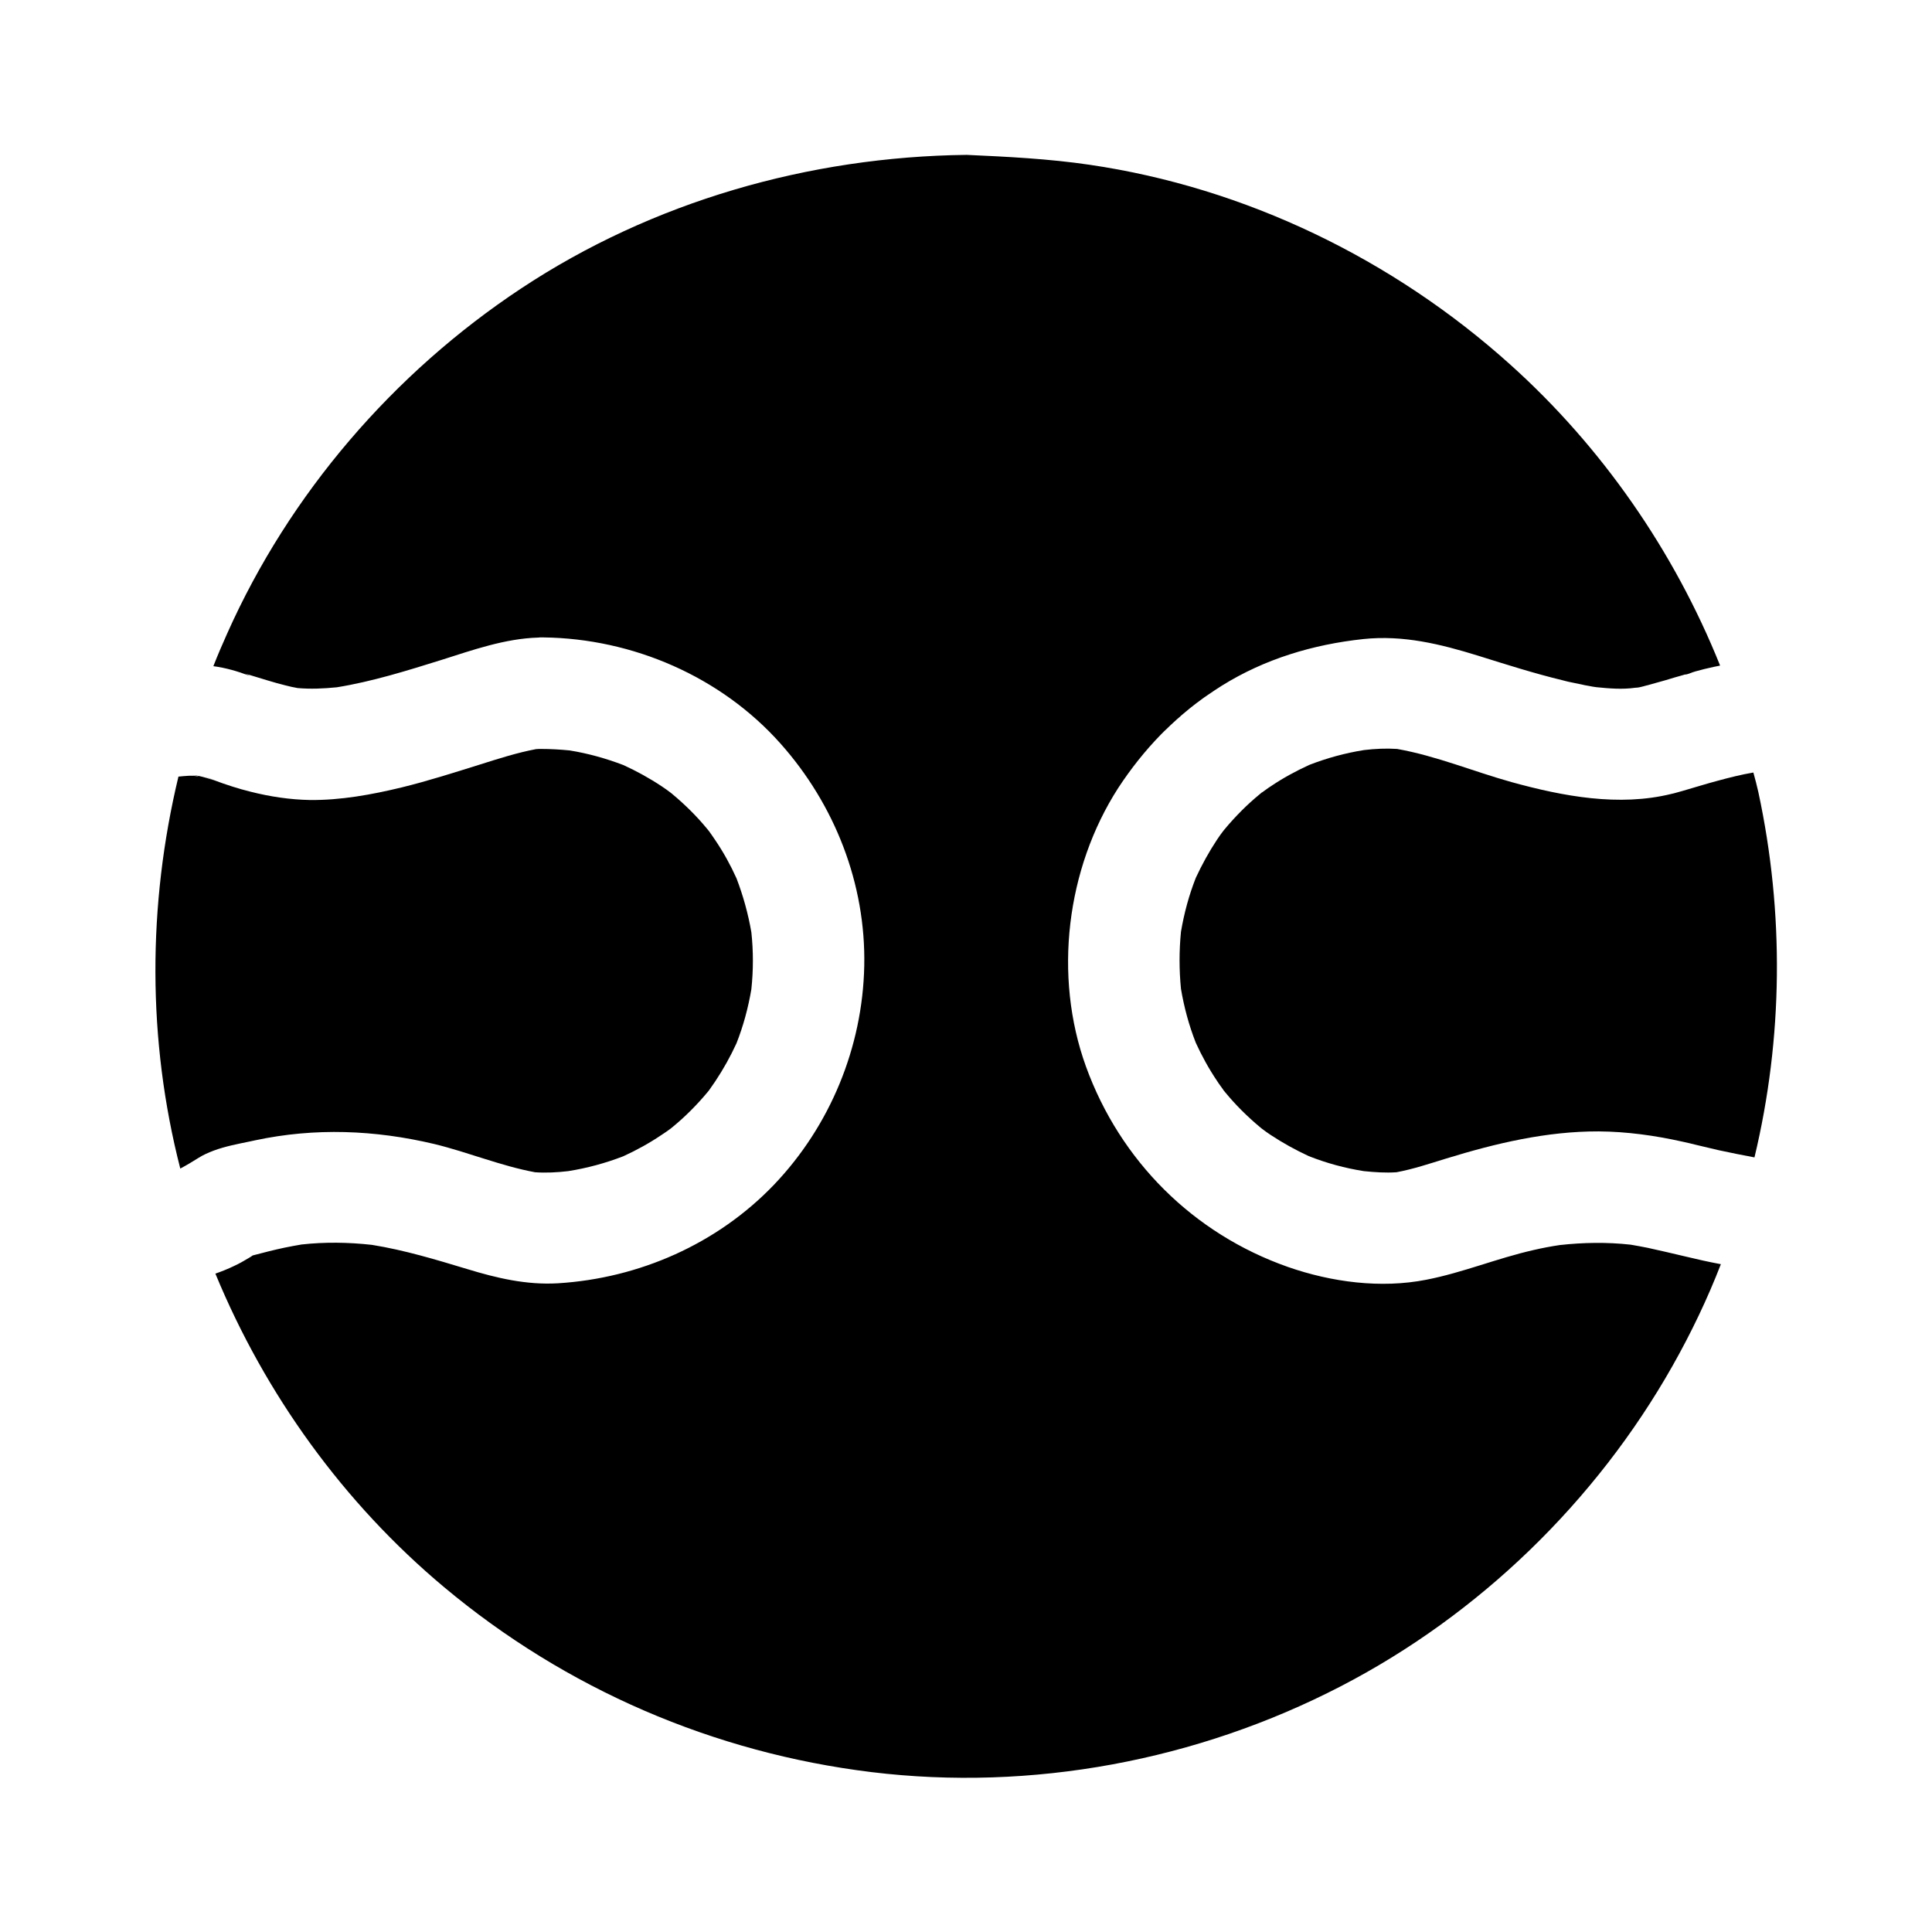 <?xml version="1.0" encoding="UTF-8"?>
<!-- Uploaded to: ICON Repo, www.svgrepo.com, Generator: ICON Repo Mixer Tools -->
<svg fill="#000000" width="800px" height="800px" version="1.1" viewBox="144 144 512 512" xmlns="http://www.w3.org/2000/svg">
 <g>
  <path d="m343.12 406.15c-0.836 4.922-2.117 9.691-3.938 14.316-1.625 3.543-3.492 6.887-5.656 10.137-0.543 0.789-1.133 1.625-1.672 2.41-0.098 0.098-0.148 0.195-0.246 0.297-1.426 1.723-2.953 3.394-4.574 5.019-1.523 1.523-3.102 2.953-4.773 4.328-0.195 0.148-0.344 0.297-0.543 0.441-0.789 0.59-1.574 1.133-2.41 1.672-3.199 2.164-6.594 4.035-10.137 5.656-4.723 1.82-9.594 3.148-14.613 3.938-2.902 0.344-5.856 0.492-8.758 0.297-9.055-1.672-17.762-5.312-26.668-7.477-15.742-3.738-31.637-4.379-47.527-0.984-0.441 0.098-0.934 0.195-1.379 0.297-3.102 0.641-6.496 1.277-9.543 2.41-1.426 0.543-2.805 1.133-4.035 1.918-1.625 1.031-3.199 1.969-4.871 2.856-8.754-34.051-8.656-69.867-0.488-103.87 1.77-0.148 3.59-0.441 5.363 0-0.098-0.051-0.246-0.148-0.344-0.148-0.492-0.098-0.984-0.195-1.477-0.297 0.395 0.051 0.738 0.098 1.082 0.148 0.297 0.051 0.59 0.098 0.887 0.148 1.328 0.297 2.656 0.688 3.938 1.18-0.738-0.344-1.523-0.641-2.262-0.984 0.836 0.344 1.625 0.641 2.461 0.984 3.051 1.133 6.199 2.164 9.398 2.953 5.215 1.328 10.527 2.117 15.742 2.215 8.168 0.098 16.48-1.426 24.402-3.344 7.035-1.723 13.922-3.938 20.859-6.102 4.82-1.523 9.742-3.102 14.711-4.035 0.441-0.051 0.887-0.051 1.328-0.051 2.508 0 5.066 0.148 7.578 0.395 4.871 0.789 9.645 2.117 14.27 3.887 3.543 1.625 6.938 3.492 10.184 5.656 0.836 0.543 1.625 1.133 2.41 1.723 0.098 0.098 0.195 0.148 0.297 0.246 1.723 1.426 3.394 2.953 5.019 4.574 1.523 1.523 2.953 3.102 4.328 4.773 0.148 0.195 0.297 0.344 0.441 0.543 0.543 0.789 1.133 1.574 1.672 2.41 2.164 3.199 4.035 6.594 5.609 10.086 1.77 4.625 3.102 9.445 3.938 14.316 0.535 4.973 0.535 10.039-0.004 15.059z"/>
  <path d="m600.05 479.02c-3.59 9.25-7.871 18.203-12.793 26.914-20.32 35.961-51.266 65.973-87.969 84.965-38.031 19.68-81.82 27.898-124.33 22.73-41.82-5.117-80.984-21.992-113.31-49.051-26.566-22.238-47.379-51.07-60.566-83.051 1.672-0.59 3.297-1.23 4.922-2.016 1.379-0.641 2.707-1.379 3.984-2.164 0.344-0.195 0.641-0.395 0.984-0.641 2.805-0.738 5.656-1.477 8.461-2.066 1.477-0.297 3-0.59 4.477-0.836 6.199-0.688 12.449-0.59 18.648 0.098 8.609 1.379 16.875 3.887 25.191 6.394 7.871 2.41 15.793 4.281 24.109 3.789 21.551-1.328 42.215-10.43 57.219-26.074 14.906-15.598 23.52-36.457 23.961-58.055 0.441-21.746-7.824-42.754-22.188-58.891-15.793-17.762-39.164-27.848-62.828-28.141h-0.641l-0.051-0.008c-0.195 0-0.395 0-0.59 0.051h-0.098c-8.758 0.246-17.367 3.297-25.586 5.902-9.152 2.856-18.402 5.758-27.848 7.281h-0.051c-3.445 0.344-6.84 0.492-10.281 0.195-1.133-0.195-2.215-0.441-3.344-0.738-3.199-0.789-6.297-1.82-9.445-2.754-0.395-0.098-0.789-0.246-1.18-0.344 0.395 0.148 0.738 0.297 1.133 0.492v0.051c-3.148-1.18-6.199-2.066-9.496-2.508 1.133-2.902 2.363-5.758 3.641-8.609 16.531-37.098 44.082-69.078 77.883-91.465 34.832-23.074 76.359-34.934 118.08-35.426h0.051c10.875 0.492 21.695 1.031 32.473 2.609 41.426 6.051 80.539 25.043 111.59 52.988 24.254 21.797 43.395 49.398 55.547 79.656v0.051 0.051c-0.492 0.098-0.984 0.195-1.477 0.297h-0.051c-0.051 0-0.148 0.051-0.195 0.051-1.625 0.344-3.199 0.738-4.773 1.18-0.246 0.098-0.543 0.148-0.789 0.246h-0.051s-0.051 0-0.051 0.051c-0.641 0.195-1.277 0.543-1.918 0.543-0.098 0-0.246 0.051-0.344 0.098-1.574 0.441-3.148 0.887-4.723 1.379-1.574 0.441-3.148 0.887-4.723 1.328-0.098 0.051-0.148 0.051-0.246 0.051-0.098 0.051-0.246 0.051-0.344 0.098-0.098 0-0.246 0.051-0.344 0.098-0.789 0.195-1.574 0.441-2.41 0.441-3.445 0.492-6.887 0.195-10.332-0.148-0.688-0.098-1.328-0.195-2.016-0.344-0.688-0.098-1.328-0.246-1.969-0.395-1.133-0.246-2.215-0.441-3.344-0.688-0.543-0.148-1.082-0.246-1.574-0.395-7.527-1.82-14.957-4.184-22.336-6.496-10.035-3.102-19.926-5.559-30.555-4.43-13.285 1.426-26.074 5.266-37.441 12.348-1.277 0.789-2.559 1.672-3.789 2.508-0.297 0.195-0.641 0.441-0.934 0.641-0.297 0.246-0.641 0.441-0.934 0.688-0.297 0.246-0.59 0.441-0.934 0.688-0.297 0.246-0.59 0.441-0.887 0.688-0.59 0.441-1.18 0.934-1.77 1.426-0.297 0.246-0.59 0.492-0.887 0.738-0.195 0.195-0.441 0.344-0.641 0.543-0.051 0.051-0.148 0.098-0.195 0.195-0.246 0.195-0.441 0.395-0.688 0.59-0.148 0.098-0.246 0.246-0.395 0.344-0.195 0.195-0.441 0.395-0.641 0.59-0.543 0.492-1.133 1.031-1.672 1.574-0.297 0.297-0.59 0.543-0.887 0.836l-0.836 0.836c-4.231 4.328-8.02 9.102-11.367 14.219-13.777 21.402-17.219 49.84-8.562 73.801 9.055 24.992 28.438 44.328 53.531 53.137 11.562 4.035 24.602 5.758 36.652 3.394 9.645-1.871 18.844-5.707 28.438-7.871 2.312-0.543 4.676-0.984 6.988-1.328 6.25-0.688 12.496-0.789 18.746-0.098 1.523 0.246 3 0.543 4.527 0.836 3.246 0.688 6.445 1.477 9.645 2.215 3.285 0.789 6.484 1.523 9.73 2.117z"/>
  <path d="m608.95 450.72c-3.199-0.59-6.348-1.23-9.543-1.918-1.871-0.441-3.738-0.887-5.609-1.328-1.328-0.344-2.656-0.641-3.984-0.934-7.281-1.625-14.711-2.656-22.141-2.707-13.777-0.051-27.258 3.148-40.395 7.184-4.328 1.328-8.707 2.805-13.188 3.641-2.856 0.195-5.758 0-8.66-0.297-5.019-0.789-9.891-2.117-14.613-3.984-3.492-1.625-6.887-3.492-10.086-5.609-0.836-0.543-1.625-1.133-2.41-1.723-0.098-0.098-0.195-0.148-0.297-0.246-1.723-1.426-3.394-2.953-5.019-4.574-1.523-1.523-2.953-3.102-4.328-4.773-0.148-0.195-0.344-0.395-0.492-0.59v-0.051c-0.543-0.789-1.133-1.523-1.625-2.312-2.164-3.199-4.035-6.594-5.656-10.137-1.82-4.625-3.102-9.398-3.938-14.316-0.492-5.019-0.492-10.086 0-15.105 0.836-4.922 2.117-9.691 3.938-14.316 1.625-3.492 3.492-6.887 5.609-10.086 0.543-0.836 1.133-1.625 1.723-2.41 0.098-0.098 0.148-0.195 0.246-0.297 1.426-1.723 2.953-3.394 4.574-5.019 1.523-1.523 3.102-2.953 4.773-4.328 0.195-0.148 0.395-0.344 0.59-0.492h0.051c0.789-0.543 1.523-1.133 2.312-1.625 3.199-2.164 6.641-4.035 10.184-5.656 4.676-1.82 9.543-3.148 14.516-3.938 2.902-0.344 5.856-0.492 8.758-0.297 10.332 1.82 20.32 6.004 30.406 8.809 13.578 3.738 28.387 6.543 42.312 3.102 0.195-0.051 0.441-0.098 0.641-0.148 0.789-0.195 1.523-0.441 2.312-0.641 3.102-0.887 6.199-1.871 9.348-2.707 3.102-0.836 6.199-1.625 9.398-2.164 0.492 1.723 0.934 3.492 1.328 5.215 6.883 31.984 6.539 65.195-1.035 96.781z"/>
 </g>
</svg>